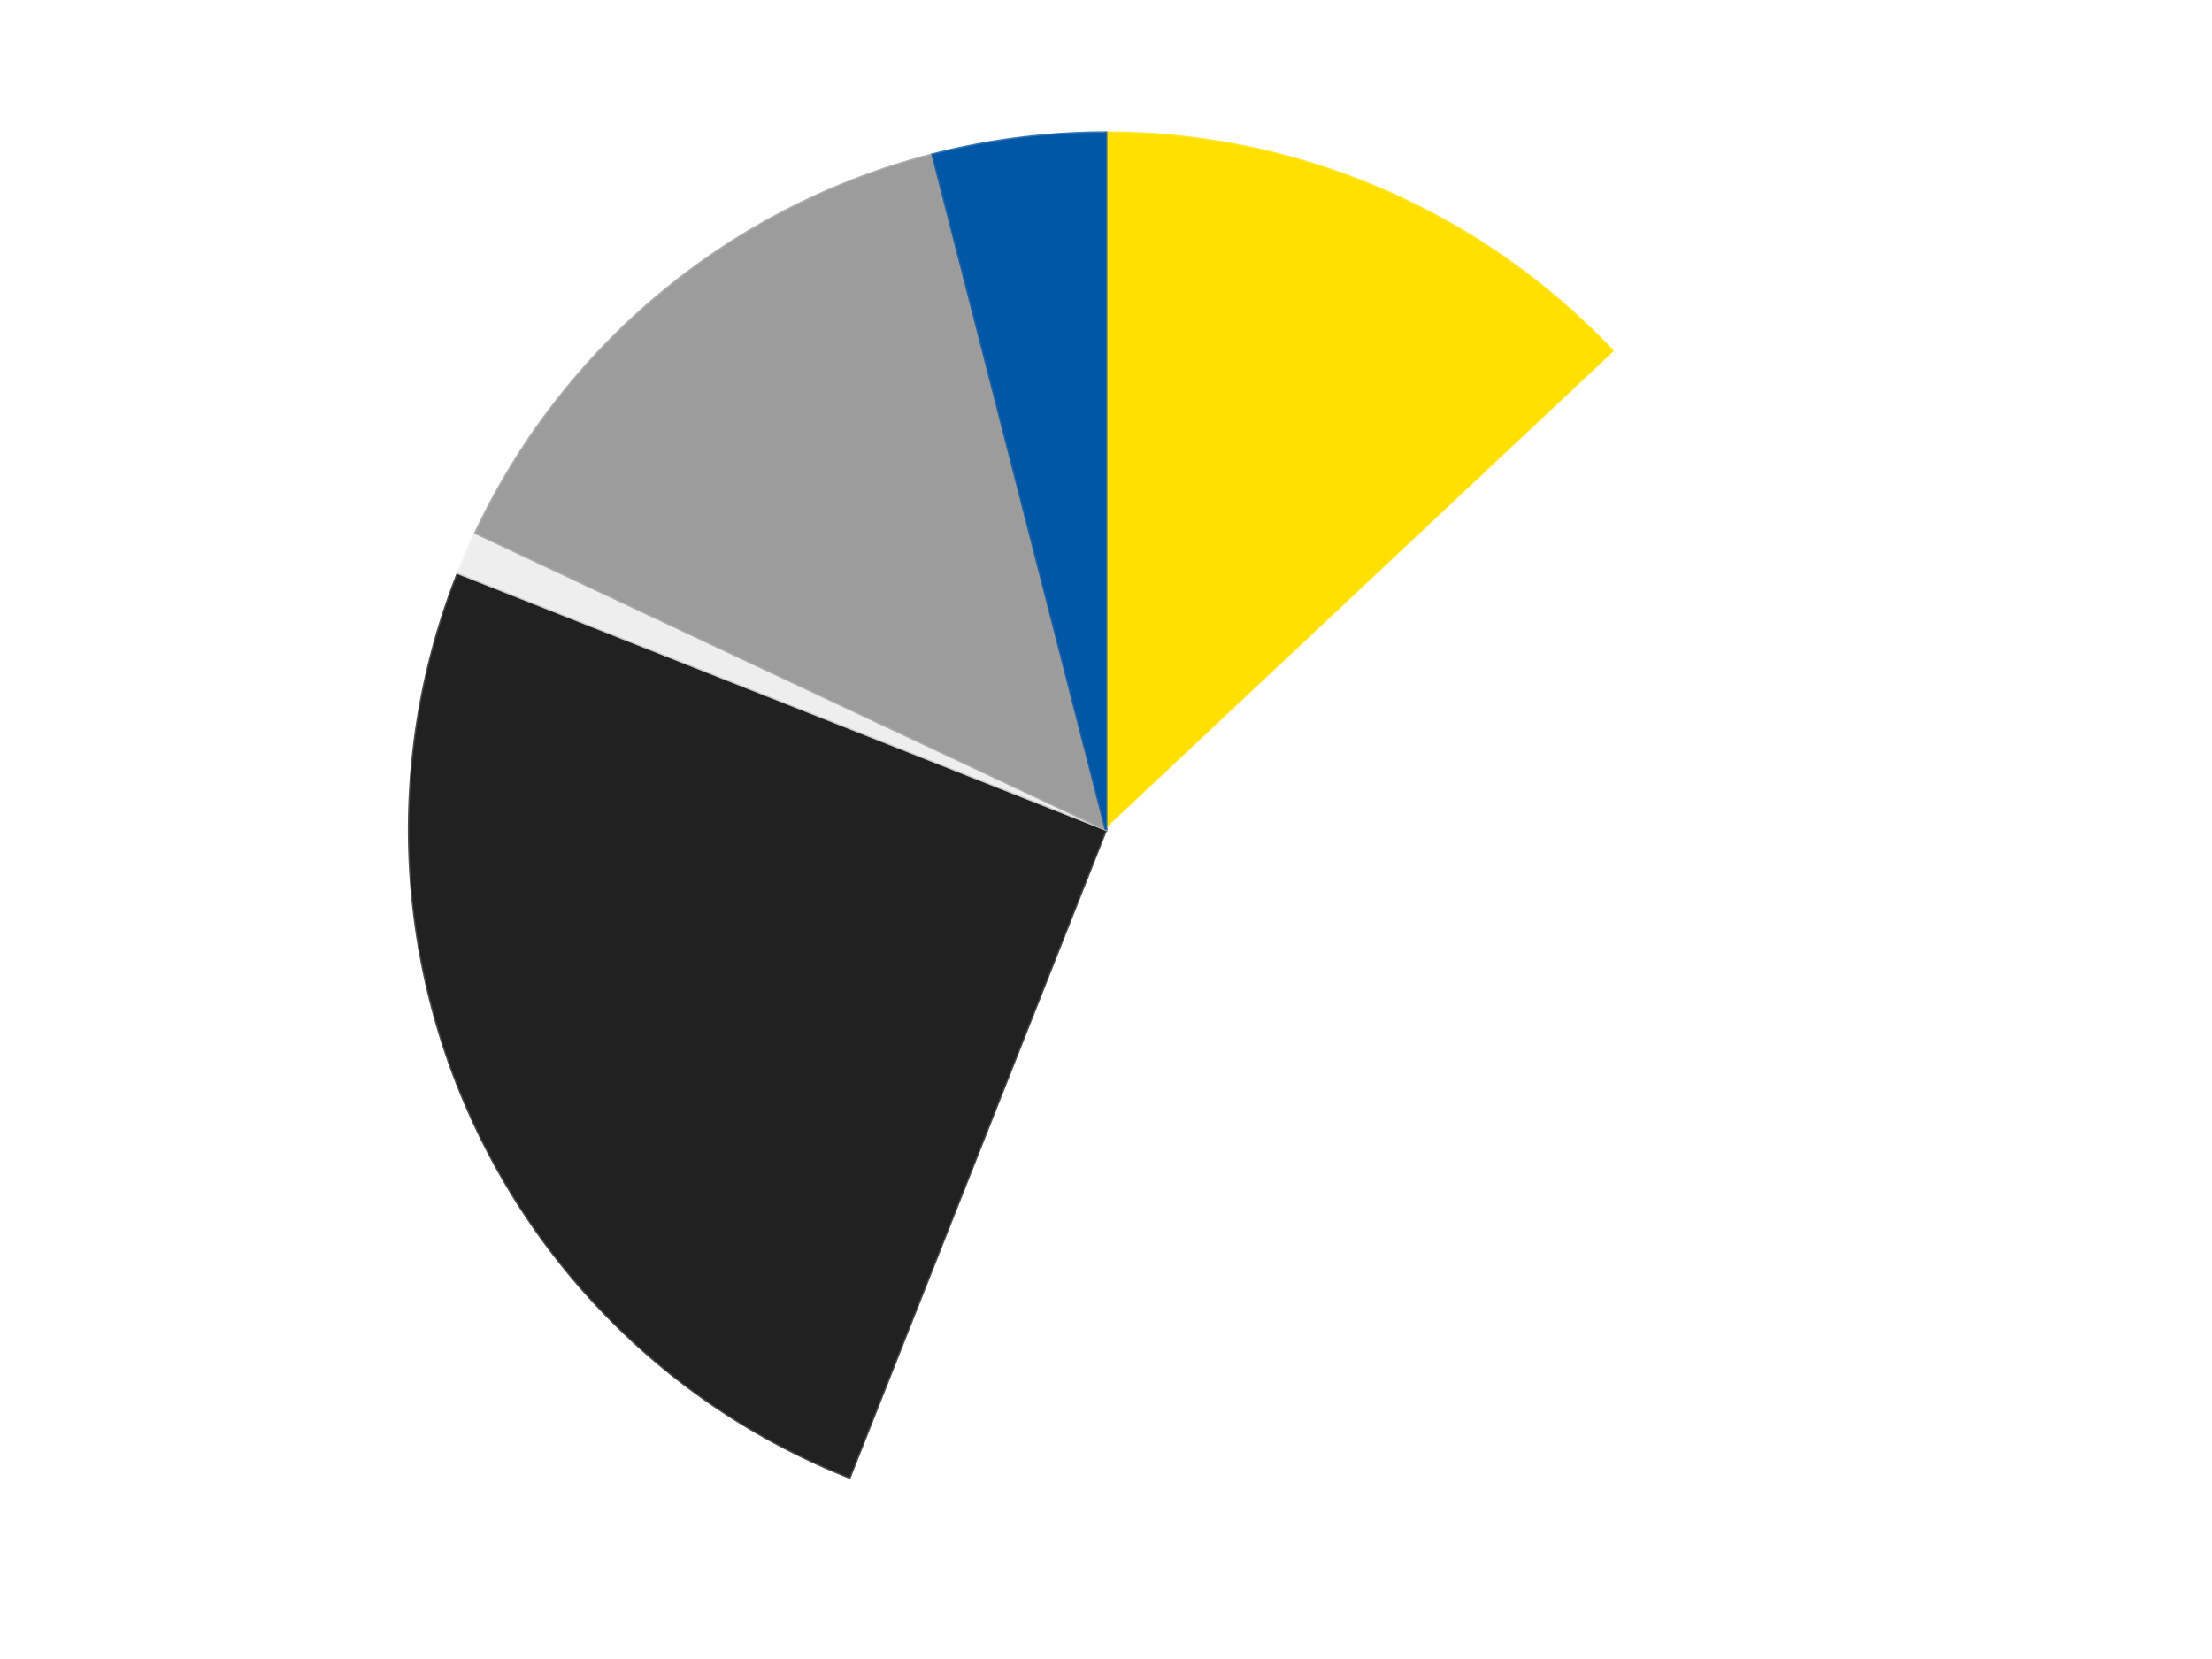 <?xml version='1.0' encoding='utf-8'?>
<svg xmlns="http://www.w3.org/2000/svg" xmlns:xlink="http://www.w3.org/1999/xlink" id="chart-09043a98-fcfc-44c1-b5bb-34101f12074c" class="pygal-chart" viewBox="0 0 800 600"><!--Generated with pygal 3.0.4 (lxml) ©Kozea 2012-2016 on 2024-07-06--><!--http://pygal.org--><!--http://github.com/Kozea/pygal--><defs><style type="text/css">#chart-09043a98-fcfc-44c1-b5bb-34101f12074c{-webkit-user-select:none;-webkit-font-smoothing:antialiased;font-family:Consolas,"Liberation Mono",Menlo,Courier,monospace}#chart-09043a98-fcfc-44c1-b5bb-34101f12074c .title{font-family:Consolas,"Liberation Mono",Menlo,Courier,monospace;font-size:16px}#chart-09043a98-fcfc-44c1-b5bb-34101f12074c .legends .legend text{font-family:Consolas,"Liberation Mono",Menlo,Courier,monospace;font-size:14px}#chart-09043a98-fcfc-44c1-b5bb-34101f12074c .axis text{font-family:Consolas,"Liberation Mono",Menlo,Courier,monospace;font-size:10px}#chart-09043a98-fcfc-44c1-b5bb-34101f12074c .axis text.major{font-family:Consolas,"Liberation Mono",Menlo,Courier,monospace;font-size:10px}#chart-09043a98-fcfc-44c1-b5bb-34101f12074c .text-overlay text.value{font-family:Consolas,"Liberation Mono",Menlo,Courier,monospace;font-size:16px}#chart-09043a98-fcfc-44c1-b5bb-34101f12074c .text-overlay text.label{font-family:Consolas,"Liberation Mono",Menlo,Courier,monospace;font-size:10px}#chart-09043a98-fcfc-44c1-b5bb-34101f12074c .tooltip{font-family:Consolas,"Liberation Mono",Menlo,Courier,monospace;font-size:14px}#chart-09043a98-fcfc-44c1-b5bb-34101f12074c text.no_data{font-family:Consolas,"Liberation Mono",Menlo,Courier,monospace;font-size:64px}
#chart-09043a98-fcfc-44c1-b5bb-34101f12074c{background-color:transparent}#chart-09043a98-fcfc-44c1-b5bb-34101f12074c path,#chart-09043a98-fcfc-44c1-b5bb-34101f12074c line,#chart-09043a98-fcfc-44c1-b5bb-34101f12074c rect,#chart-09043a98-fcfc-44c1-b5bb-34101f12074c circle{-webkit-transition:150ms;-moz-transition:150ms;transition:150ms}#chart-09043a98-fcfc-44c1-b5bb-34101f12074c .graph &gt; .background{fill:transparent}#chart-09043a98-fcfc-44c1-b5bb-34101f12074c .plot &gt; .background{fill:transparent}#chart-09043a98-fcfc-44c1-b5bb-34101f12074c .graph{fill:rgba(0,0,0,.87)}#chart-09043a98-fcfc-44c1-b5bb-34101f12074c text.no_data{fill:rgba(0,0,0,1)}#chart-09043a98-fcfc-44c1-b5bb-34101f12074c .title{fill:rgba(0,0,0,1)}#chart-09043a98-fcfc-44c1-b5bb-34101f12074c .legends .legend text{fill:rgba(0,0,0,.87)}#chart-09043a98-fcfc-44c1-b5bb-34101f12074c .legends .legend:hover text{fill:rgba(0,0,0,1)}#chart-09043a98-fcfc-44c1-b5bb-34101f12074c .axis .line{stroke:rgba(0,0,0,1)}#chart-09043a98-fcfc-44c1-b5bb-34101f12074c .axis .guide.line{stroke:rgba(0,0,0,.54)}#chart-09043a98-fcfc-44c1-b5bb-34101f12074c .axis .major.line{stroke:rgba(0,0,0,.87)}#chart-09043a98-fcfc-44c1-b5bb-34101f12074c .axis text.major{fill:rgba(0,0,0,1)}#chart-09043a98-fcfc-44c1-b5bb-34101f12074c .axis.y .guides:hover .guide.line,#chart-09043a98-fcfc-44c1-b5bb-34101f12074c .line-graph .axis.x .guides:hover .guide.line,#chart-09043a98-fcfc-44c1-b5bb-34101f12074c .stackedline-graph .axis.x .guides:hover .guide.line,#chart-09043a98-fcfc-44c1-b5bb-34101f12074c .xy-graph .axis.x .guides:hover .guide.line{stroke:rgba(0,0,0,1)}#chart-09043a98-fcfc-44c1-b5bb-34101f12074c .axis .guides:hover text{fill:rgba(0,0,0,1)}#chart-09043a98-fcfc-44c1-b5bb-34101f12074c .reactive{fill-opacity:1.0;stroke-opacity:.8;stroke-width:1}#chart-09043a98-fcfc-44c1-b5bb-34101f12074c .ci{stroke:rgba(0,0,0,.87)}#chart-09043a98-fcfc-44c1-b5bb-34101f12074c .reactive.active,#chart-09043a98-fcfc-44c1-b5bb-34101f12074c .active .reactive{fill-opacity:0.6;stroke-opacity:.9;stroke-width:4}#chart-09043a98-fcfc-44c1-b5bb-34101f12074c .ci .reactive.active{stroke-width:1.5}#chart-09043a98-fcfc-44c1-b5bb-34101f12074c .series text{fill:rgba(0,0,0,1)}#chart-09043a98-fcfc-44c1-b5bb-34101f12074c .tooltip rect{fill:transparent;stroke:rgba(0,0,0,1);-webkit-transition:opacity 150ms;-moz-transition:opacity 150ms;transition:opacity 150ms}#chart-09043a98-fcfc-44c1-b5bb-34101f12074c .tooltip .label{fill:rgba(0,0,0,.87)}#chart-09043a98-fcfc-44c1-b5bb-34101f12074c .tooltip .label{fill:rgba(0,0,0,.87)}#chart-09043a98-fcfc-44c1-b5bb-34101f12074c .tooltip .legend{font-size:.8em;fill:rgba(0,0,0,.54)}#chart-09043a98-fcfc-44c1-b5bb-34101f12074c .tooltip .x_label{font-size:.6em;fill:rgba(0,0,0,1)}#chart-09043a98-fcfc-44c1-b5bb-34101f12074c .tooltip .xlink{font-size:.5em;text-decoration:underline}#chart-09043a98-fcfc-44c1-b5bb-34101f12074c .tooltip .value{font-size:1.5em}#chart-09043a98-fcfc-44c1-b5bb-34101f12074c .bound{font-size:.5em}#chart-09043a98-fcfc-44c1-b5bb-34101f12074c .max-value{font-size:.75em;fill:rgba(0,0,0,.54)}#chart-09043a98-fcfc-44c1-b5bb-34101f12074c .map-element{fill:transparent;stroke:rgba(0,0,0,.54) !important}#chart-09043a98-fcfc-44c1-b5bb-34101f12074c .map-element .reactive{fill-opacity:inherit;stroke-opacity:inherit}#chart-09043a98-fcfc-44c1-b5bb-34101f12074c .color-0,#chart-09043a98-fcfc-44c1-b5bb-34101f12074c .color-0 a:visited{stroke:#F44336;fill:#F44336}#chart-09043a98-fcfc-44c1-b5bb-34101f12074c .color-1,#chart-09043a98-fcfc-44c1-b5bb-34101f12074c .color-1 a:visited{stroke:#3F51B5;fill:#3F51B5}#chart-09043a98-fcfc-44c1-b5bb-34101f12074c .color-2,#chart-09043a98-fcfc-44c1-b5bb-34101f12074c .color-2 a:visited{stroke:#009688;fill:#009688}#chart-09043a98-fcfc-44c1-b5bb-34101f12074c .color-3,#chart-09043a98-fcfc-44c1-b5bb-34101f12074c .color-3 a:visited{stroke:#FFC107;fill:#FFC107}#chart-09043a98-fcfc-44c1-b5bb-34101f12074c .color-4,#chart-09043a98-fcfc-44c1-b5bb-34101f12074c .color-4 a:visited{stroke:#FF5722;fill:#FF5722}#chart-09043a98-fcfc-44c1-b5bb-34101f12074c .color-5,#chart-09043a98-fcfc-44c1-b5bb-34101f12074c .color-5 a:visited{stroke:#9C27B0;fill:#9C27B0}#chart-09043a98-fcfc-44c1-b5bb-34101f12074c .text-overlay .color-0 text{fill:black}#chart-09043a98-fcfc-44c1-b5bb-34101f12074c .text-overlay .color-1 text{fill:black}#chart-09043a98-fcfc-44c1-b5bb-34101f12074c .text-overlay .color-2 text{fill:black}#chart-09043a98-fcfc-44c1-b5bb-34101f12074c .text-overlay .color-3 text{fill:black}#chart-09043a98-fcfc-44c1-b5bb-34101f12074c .text-overlay .color-4 text{fill:black}#chart-09043a98-fcfc-44c1-b5bb-34101f12074c .text-overlay .color-5 text{fill:black}
#chart-09043a98-fcfc-44c1-b5bb-34101f12074c text.no_data{text-anchor:middle}#chart-09043a98-fcfc-44c1-b5bb-34101f12074c .guide.line{fill:none}#chart-09043a98-fcfc-44c1-b5bb-34101f12074c .centered{text-anchor:middle}#chart-09043a98-fcfc-44c1-b5bb-34101f12074c .title{text-anchor:middle}#chart-09043a98-fcfc-44c1-b5bb-34101f12074c .legends .legend text{fill-opacity:1}#chart-09043a98-fcfc-44c1-b5bb-34101f12074c .axis.x text{text-anchor:middle}#chart-09043a98-fcfc-44c1-b5bb-34101f12074c .axis.x:not(.web) text[transform]{text-anchor:start}#chart-09043a98-fcfc-44c1-b5bb-34101f12074c .axis.x:not(.web) text[transform].backwards{text-anchor:end}#chart-09043a98-fcfc-44c1-b5bb-34101f12074c .axis.y text{text-anchor:end}#chart-09043a98-fcfc-44c1-b5bb-34101f12074c .axis.y text[transform].backwards{text-anchor:start}#chart-09043a98-fcfc-44c1-b5bb-34101f12074c .axis.y2 text{text-anchor:start}#chart-09043a98-fcfc-44c1-b5bb-34101f12074c .axis.y2 text[transform].backwards{text-anchor:end}#chart-09043a98-fcfc-44c1-b5bb-34101f12074c .axis .guide.line{stroke-dasharray:4,4;stroke:black}#chart-09043a98-fcfc-44c1-b5bb-34101f12074c .axis .major.guide.line{stroke-dasharray:6,6;stroke:black}#chart-09043a98-fcfc-44c1-b5bb-34101f12074c .horizontal .axis.y .guide.line,#chart-09043a98-fcfc-44c1-b5bb-34101f12074c .horizontal .axis.y2 .guide.line,#chart-09043a98-fcfc-44c1-b5bb-34101f12074c .vertical .axis.x .guide.line{opacity:0}#chart-09043a98-fcfc-44c1-b5bb-34101f12074c .horizontal .axis.always_show .guide.line,#chart-09043a98-fcfc-44c1-b5bb-34101f12074c .vertical .axis.always_show .guide.line{opacity:1 !important}#chart-09043a98-fcfc-44c1-b5bb-34101f12074c .axis.y .guides:hover .guide.line,#chart-09043a98-fcfc-44c1-b5bb-34101f12074c .axis.y2 .guides:hover .guide.line,#chart-09043a98-fcfc-44c1-b5bb-34101f12074c .axis.x .guides:hover .guide.line{opacity:1}#chart-09043a98-fcfc-44c1-b5bb-34101f12074c .axis .guides:hover text{opacity:1}#chart-09043a98-fcfc-44c1-b5bb-34101f12074c .nofill{fill:none}#chart-09043a98-fcfc-44c1-b5bb-34101f12074c .subtle-fill{fill-opacity:.2}#chart-09043a98-fcfc-44c1-b5bb-34101f12074c .dot{stroke-width:1px;fill-opacity:1;stroke-opacity:1}#chart-09043a98-fcfc-44c1-b5bb-34101f12074c .dot.active{stroke-width:5px}#chart-09043a98-fcfc-44c1-b5bb-34101f12074c .dot.negative{fill:transparent}#chart-09043a98-fcfc-44c1-b5bb-34101f12074c text,#chart-09043a98-fcfc-44c1-b5bb-34101f12074c tspan{stroke:none !important}#chart-09043a98-fcfc-44c1-b5bb-34101f12074c .series text.active{opacity:1}#chart-09043a98-fcfc-44c1-b5bb-34101f12074c .tooltip rect{fill-opacity:.95;stroke-width:.5}#chart-09043a98-fcfc-44c1-b5bb-34101f12074c .tooltip text{fill-opacity:1}#chart-09043a98-fcfc-44c1-b5bb-34101f12074c .showable{visibility:hidden}#chart-09043a98-fcfc-44c1-b5bb-34101f12074c .showable.shown{visibility:visible}#chart-09043a98-fcfc-44c1-b5bb-34101f12074c .gauge-background{fill:rgba(229,229,229,1);stroke:none}#chart-09043a98-fcfc-44c1-b5bb-34101f12074c .bg-lines{stroke:transparent;stroke-width:2px}</style><script type="text/javascript">window.pygal = window.pygal || {};window.pygal.config = window.pygal.config || {};window.pygal.config['09043a98-fcfc-44c1-b5bb-34101f12074c'] = {"allow_interruptions": false, "box_mode": "extremes", "classes": ["pygal-chart"], "css": ["file://style.css", "file://graph.css"], "defs": [], "disable_xml_declaration": false, "dots_size": 2.5, "dynamic_print_values": false, "explicit_size": false, "fill": false, "force_uri_protocol": "https", "formatter": null, "half_pie": false, "height": 600, "include_x_axis": false, "inner_radius": 0, "interpolate": null, "interpolation_parameters": {}, "interpolation_precision": 250, "inverse_y_axis": false, "js": ["//kozea.github.io/pygal.js/2.0.x/pygal-tooltips.min.js"], "legend_at_bottom": false, "legend_at_bottom_columns": null, "legend_box_size": 12, "logarithmic": false, "margin": 20, "margin_bottom": null, "margin_left": null, "margin_right": null, "margin_top": null, "max_scale": 16, "min_scale": 4, "missing_value_fill_truncation": "x", "no_data_text": "No data", "no_prefix": false, "order_min": null, "pretty_print": false, "print_labels": false, "print_values": false, "print_values_position": "center", "print_zeroes": true, "range": null, "rounded_bars": null, "secondary_range": null, "show_dots": true, "show_legend": false, "show_minor_x_labels": true, "show_minor_y_labels": true, "show_only_major_dots": false, "show_x_guides": false, "show_x_labels": true, "show_y_guides": true, "show_y_labels": true, "spacing": 10, "stack_from_top": false, "strict": false, "stroke": true, "stroke_style": null, "style": {"background": "transparent", "ci_colors": [], "colors": ["#F44336", "#3F51B5", "#009688", "#FFC107", "#FF5722", "#9C27B0", "#03A9F4", "#8BC34A", "#FF9800", "#E91E63", "#2196F3", "#4CAF50", "#FFEB3B", "#673AB7", "#00BCD4", "#CDDC39", "#9E9E9E", "#607D8B"], "dot_opacity": "1", "font_family": "Consolas, \"Liberation Mono\", Menlo, Courier, monospace", "foreground": "rgba(0, 0, 0, .87)", "foreground_strong": "rgba(0, 0, 0, 1)", "foreground_subtle": "rgba(0, 0, 0, .54)", "guide_stroke_color": "black", "guide_stroke_dasharray": "4,4", "label_font_family": "Consolas, \"Liberation Mono\", Menlo, Courier, monospace", "label_font_size": 10, "legend_font_family": "Consolas, \"Liberation Mono\", Menlo, Courier, monospace", "legend_font_size": 14, "major_guide_stroke_color": "black", "major_guide_stroke_dasharray": "6,6", "major_label_font_family": "Consolas, \"Liberation Mono\", Menlo, Courier, monospace", "major_label_font_size": 10, "no_data_font_family": "Consolas, \"Liberation Mono\", Menlo, Courier, monospace", "no_data_font_size": 64, "opacity": "1.0", "opacity_hover": "0.6", "plot_background": "transparent", "stroke_opacity": ".8", "stroke_opacity_hover": ".9", "stroke_width": "1", "stroke_width_hover": "4", "title_font_family": "Consolas, \"Liberation Mono\", Menlo, Courier, monospace", "title_font_size": 16, "tooltip_font_family": "Consolas, \"Liberation Mono\", Menlo, Courier, monospace", "tooltip_font_size": 14, "transition": "150ms", "value_background": "rgba(229, 229, 229, 1)", "value_colors": [], "value_font_family": "Consolas, \"Liberation Mono\", Menlo, Courier, monospace", "value_font_size": 16, "value_label_font_family": "Consolas, \"Liberation Mono\", Menlo, Courier, monospace", "value_label_font_size": 10}, "title": null, "tooltip_border_radius": 0, "tooltip_fancy_mode": true, "truncate_label": null, "truncate_legend": null, "width": 800, "x_label_rotation": 0, "x_labels": null, "x_labels_major": null, "x_labels_major_count": null, "x_labels_major_every": null, "x_title": null, "xrange": null, "y_label_rotation": 0, "y_labels": null, "y_labels_major": null, "y_labels_major_count": null, "y_labels_major_every": null, "y_title": null, "zero": 0, "legends": ["Yellow", "White", "Black", "Trans-Clear", "Light Gray", "Blue"]}</script><script type="text/javascript" xlink:href="https://kozea.github.io/pygal.js/2.0.x/pygal-tooltips.min.js"/></defs><title>Pygal</title><g class="graph pie-graph vertical"><rect x="0" y="0" width="800" height="600" class="background"/><g transform="translate(20, 20)" class="plot"><rect x="0" y="0" width="760" height="560" class="background"/><g class="series serie-0 color-0"><g class="slices"><g class="slice" style="fill: #FFE001; stroke: #FFE001"><path d="M380 28 A252 252 0 0 1 563.7 107.494 L380 280 A0 0 0 0 0 380 280 z" class="slice reactive tooltip-trigger"/><desc class="value">13</desc><desc class="x centered">430.04063421998234</desc><desc class="y centered">164.3629171638184</desc></g></g></g><g class="series serie-1 color-1"><g class="slices"><g class="slice" style="fill: #FFFFFF; stroke: #FFFFFF"><path d="M563.7 107.494 A252 252 0 0 1 287.233 514.304 L380 280 A0 0 0 0 0 380 280 z" class="slice reactive tooltip-trigger"/><desc class="value">43</desc><desc class="x centered">484.2121523585948</desc><desc class="y centered">350.8225056093685</desc></g></g></g><g class="series serie-2 color-2"><g class="slices"><g class="slice" style="fill: #212121; stroke: #212121"><path d="M287.233 514.304 A252 252 0 0 1 145.696 187.233 L380 280 A0 0 0 0 0 380 280 z" class="slice reactive tooltip-trigger"/><desc class="value">25</desc><desc class="x centered">264.3629171638184</desc><desc class="y centered">330.0406342199824</desc></g></g></g><g class="series serie-3 color-3"><g class="slices"><g class="slice" style="fill: #EEEEEE; stroke: #EEEEEE"><path d="M145.696 187.233 A252 252 0 0 1 151.984 172.704 L380 280 A0 0 0 0 0 380 280 z" class="slice reactive tooltip-trigger"/><desc class="value">1</desc><desc class="x centered">264.36291716381834</desc><desc class="y centered">229.95936578001772</desc></g></g></g><g class="series serie-4 color-4"><g class="slices"><g class="slice" style="fill: #9C9C9C; stroke: #9C9C9C"><path d="M151.984 172.704 A252 252 0 0 1 317.33 35.917 L380 280 A0 0 0 0 0 380 280 z" class="slice reactive tooltip-trigger"/><desc class="value">14</desc><desc class="x centered">299.68457729166505</desc><desc class="y centered">182.91533141025064</desc></g></g></g><g class="series serie-5 color-5"><g class="slices"><g class="slice" style="fill: #0057A6; stroke: #0057A6"><path d="M317.33 35.917 A252 252 0 0 1 380 28 L380 280 A0 0 0 0 0 380 280 z" class="slice reactive tooltip-trigger"/><desc class="value">4</desc><desc class="x centered">364.2080125708976</desc><desc class="y centered">154.9935476343758</desc></g></g></g></g><g class="titles"/><g transform="translate(20, 20)" class="plot overlay"><g class="series serie-0 color-0"/><g class="series serie-1 color-1"/><g class="series serie-2 color-2"/><g class="series serie-3 color-3"/><g class="series serie-4 color-4"/><g class="series serie-5 color-5"/></g><g transform="translate(20, 20)" class="plot text-overlay"><g class="series serie-0 color-0"/><g class="series serie-1 color-1"/><g class="series serie-2 color-2"/><g class="series serie-3 color-3"/><g class="series serie-4 color-4"/><g class="series serie-5 color-5"/></g><g transform="translate(20, 20)" class="plot tooltip-overlay"><g transform="translate(0 0)" style="opacity: 0" class="tooltip"><rect rx="0" ry="0" width="0" height="0" class="tooltip-box"/><g class="text"/></g></g></g></svg>